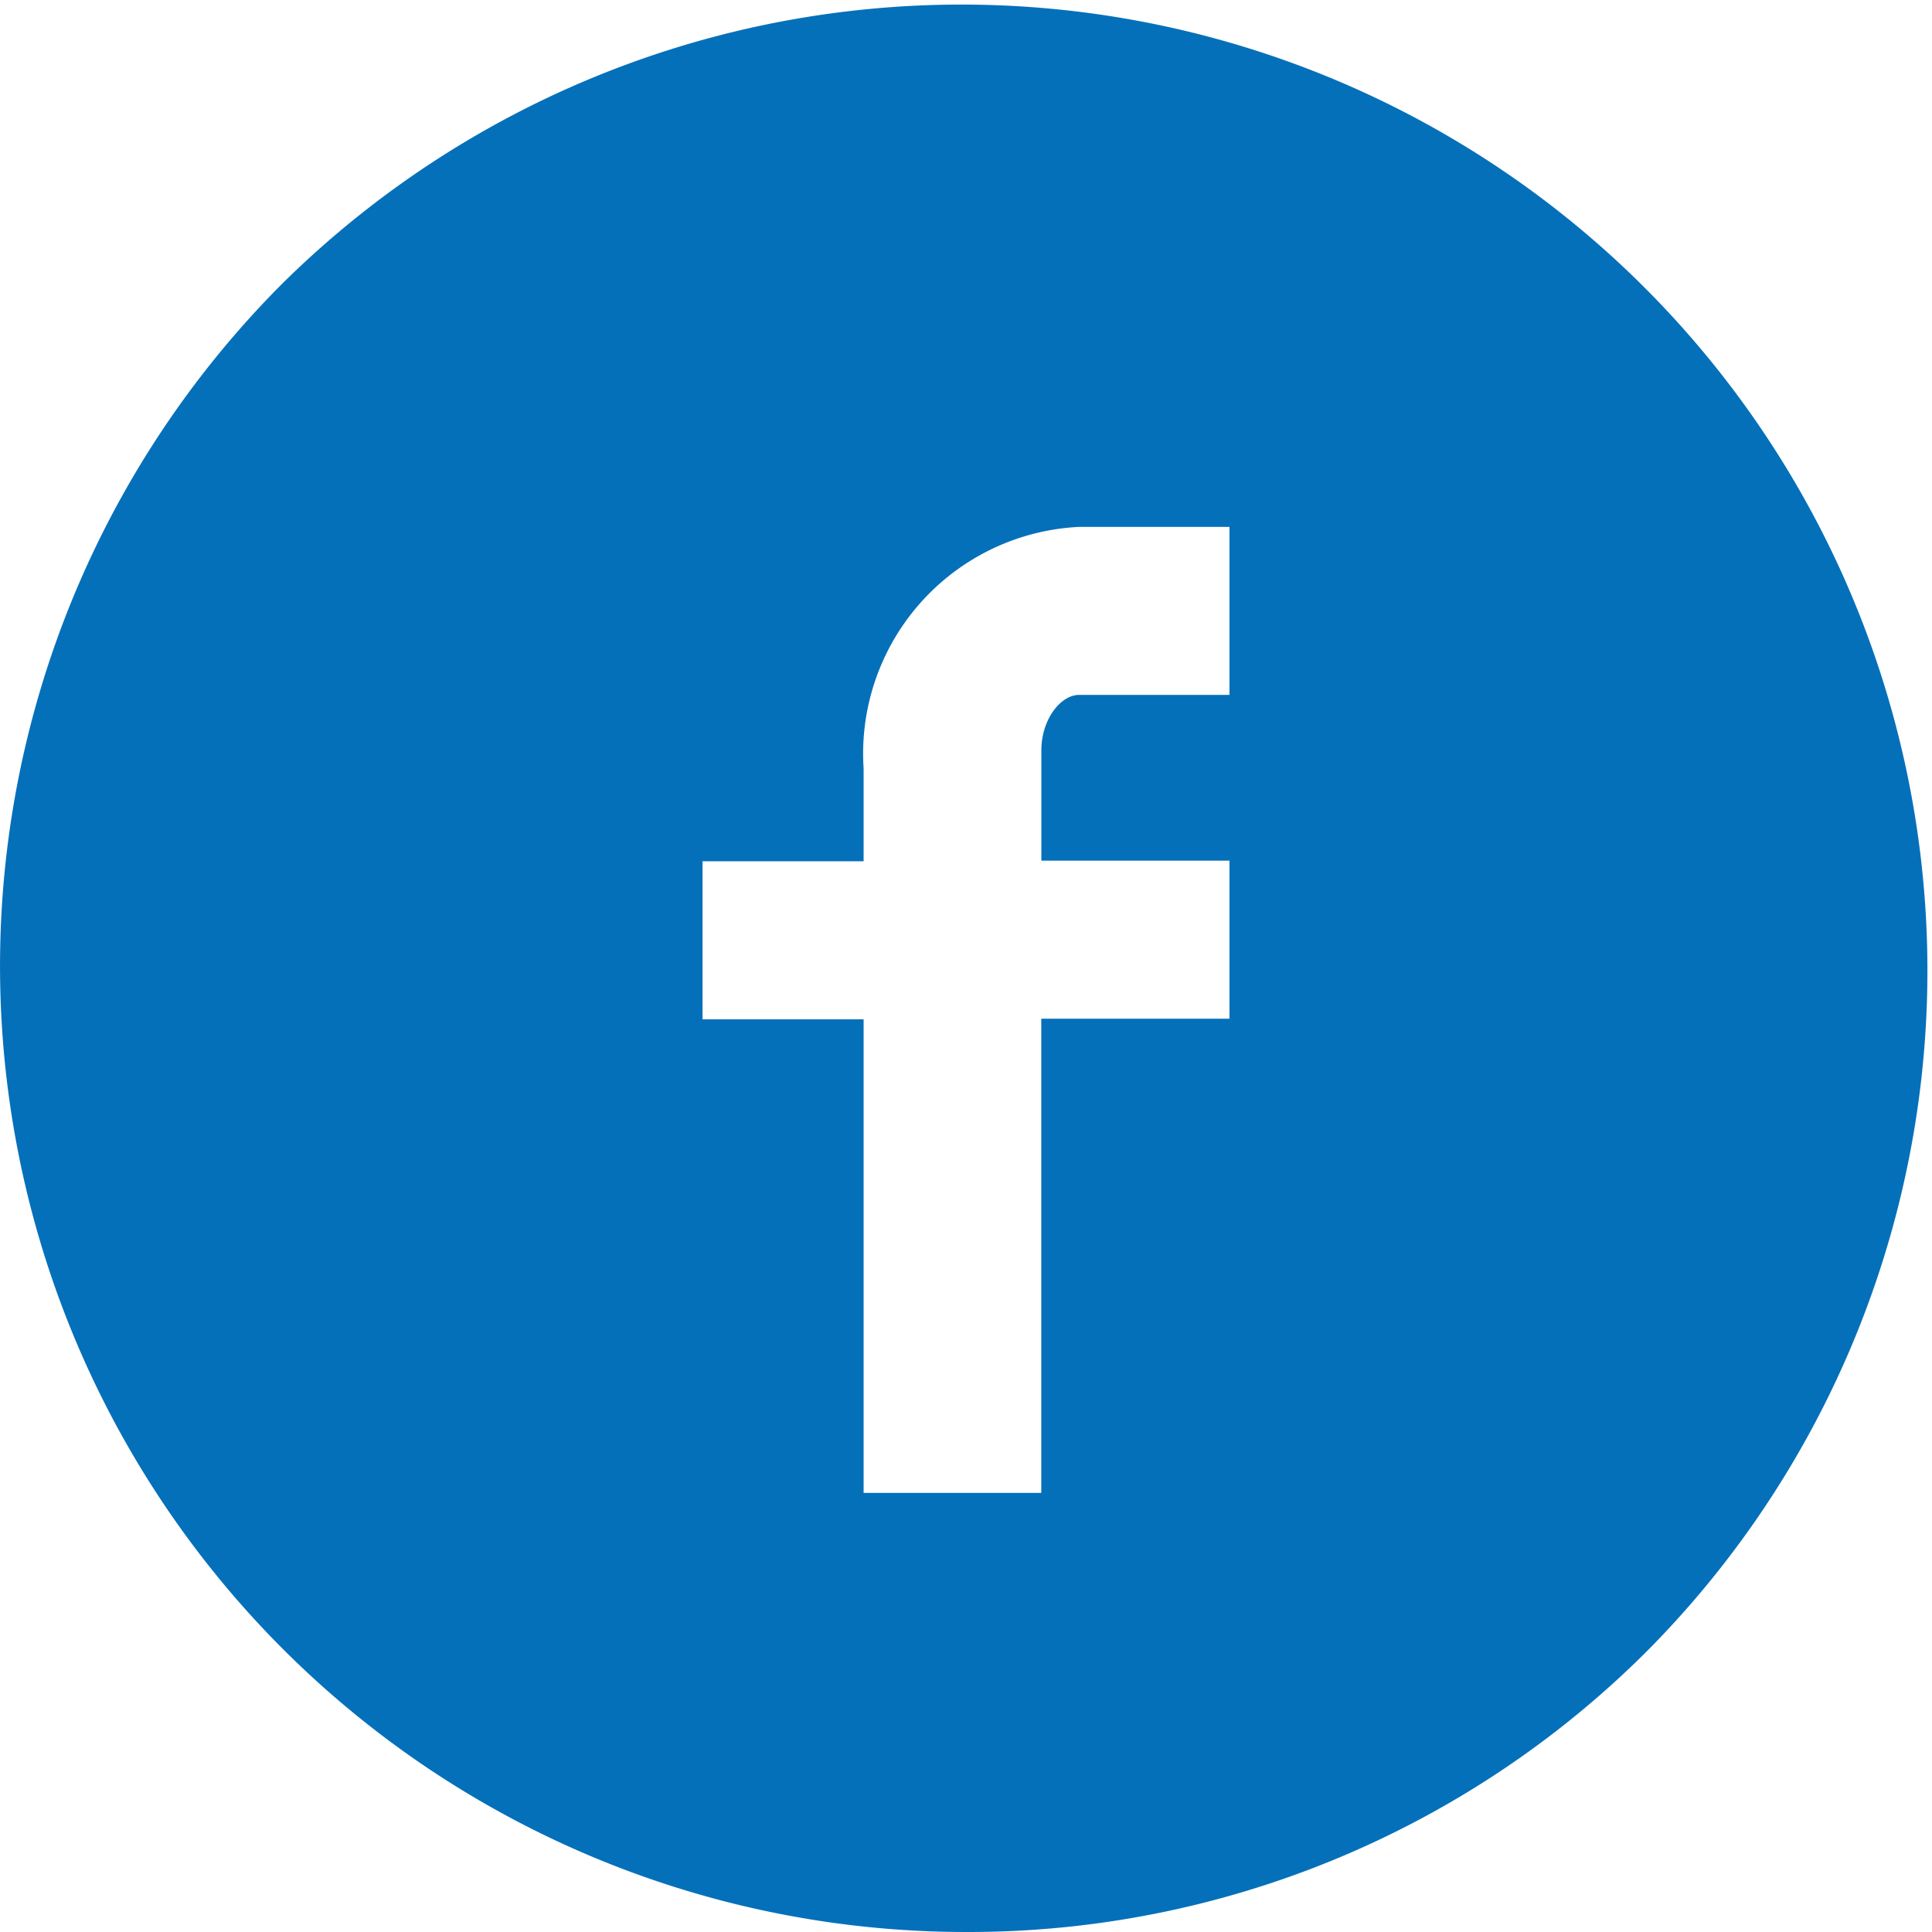 <svg xmlns="http://www.w3.org/2000/svg" width="22" height="22" viewBox="0 0 22 22"><path d="M11,22A11,11,0,0,1,3.222,3.222,11,11,0,0,1,18.778,18.778,10.928,10.928,0,0,1,11,22ZM8,9.807v1.8H9.834V17h2.023V11.6H14v-1.8H11.858V8.547c0-.363.226-.634.428-.634H14V6H12.286A2.585,2.585,0,0,0,9.834,8.75V9.807Z" fill="#0570ba"/></svg>